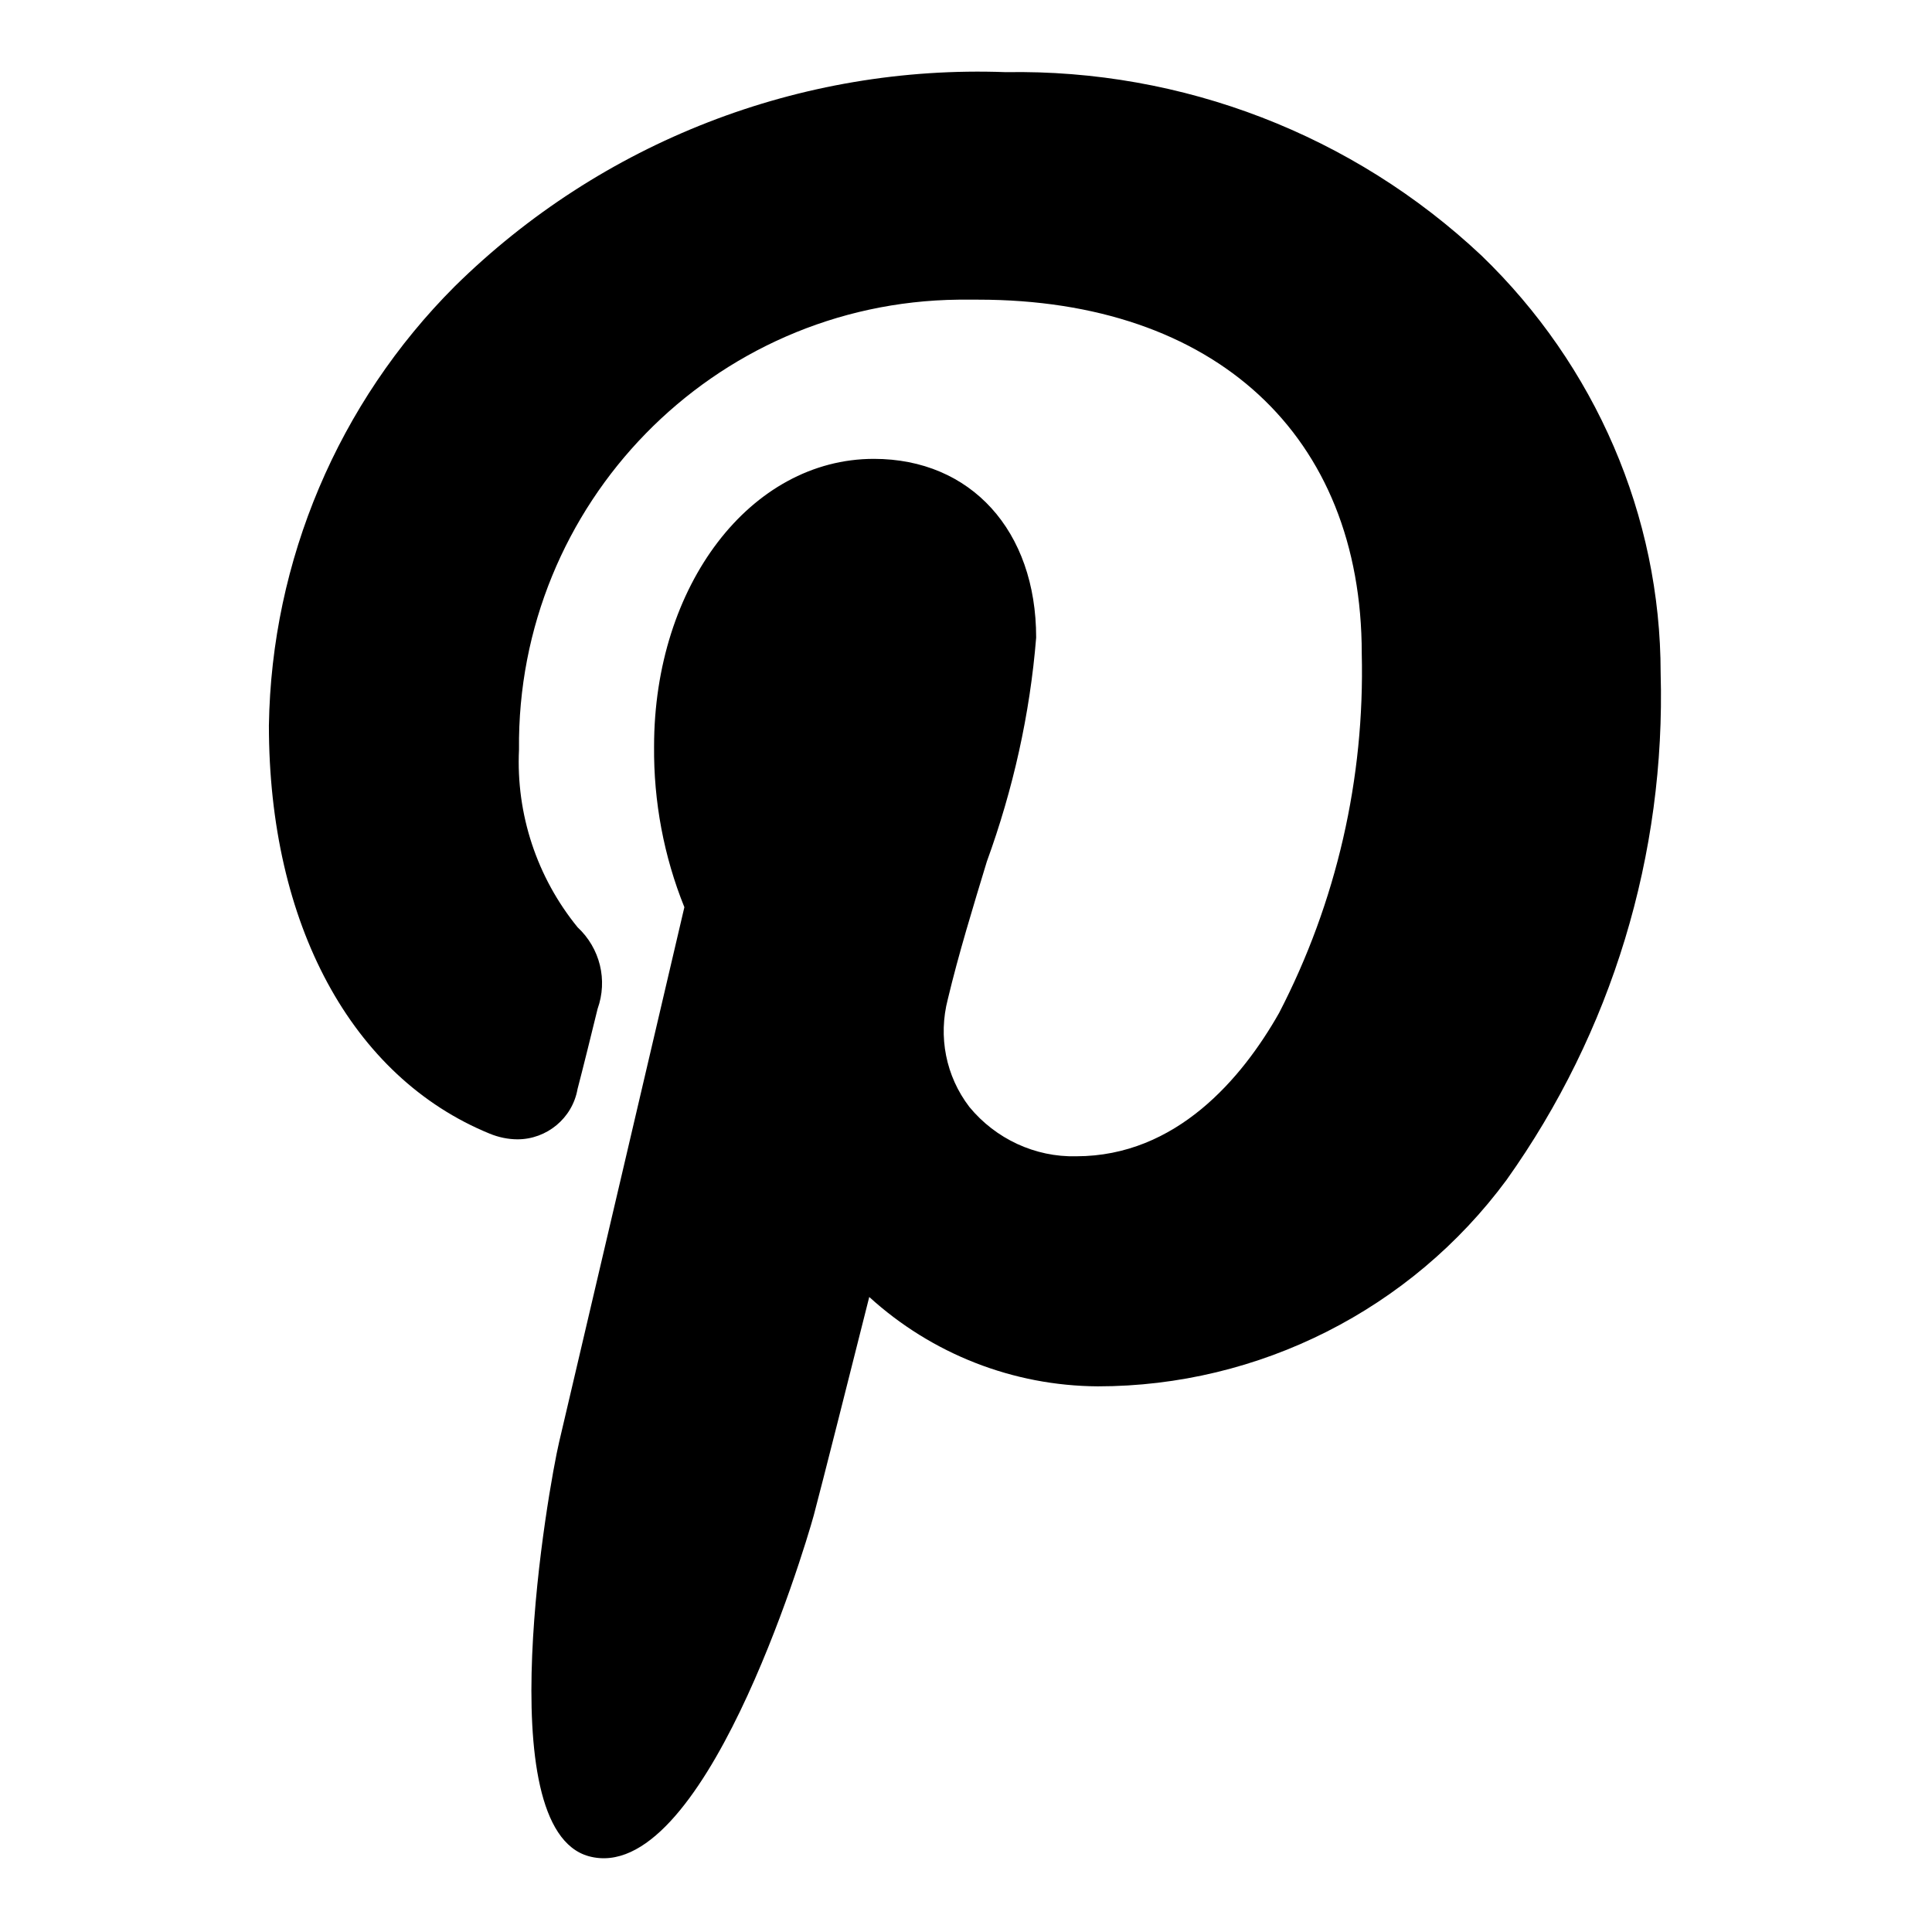 <?xml version="1.0" encoding="utf-8"?>
<!-- Generator: Adobe Illustrator 24.2.2, SVG Export Plug-In . SVG Version: 6.00 Build 0)  -->
<svg version="1.1" id="Ebene_1" xmlns="http://www.w3.org/2000/svg" xmlns:xlink="http://www.w3.org/1999/xlink" x="0px" y="0px"
	 viewBox="0 0 37.62 37.62" style="enable-background:new 0 0 37.62 37.62;" xml:space="preserve">
<style type="text/css">
	.st0{fill:#99FF00;}
</style>
<g id="icon-pinterest_2_" transform="translate(318.946 0.325)">
	<path id="XMLID_2_" d="M-290.1,4.65c-2.5-2.35-5.82-3.63-9.26-3.57c-4-0.15-7.88,1.36-10.73,4.17c-2.27,2.27-3.57,5.34-3.62,8.55
		c0,3.87,1.61,6.85,4.3,7.95c0.17,0.07,0.36,0.11,0.54,0.11c0.57,0,1.07-0.41,1.17-0.98c0.09-0.34,0.3-1.19,0.39-1.56
		c0.2-0.56,0.05-1.18-0.39-1.59c-0.79-0.97-1.2-2.2-1.14-3.46c-0.05-4.78,3.78-8.71,8.56-8.76c0.13,0,0.25,0,0.38,0
		c4.61,0,7.47,2.64,7.47,6.89c0.06,2.43-0.49,4.84-1.61,7c-0.72,1.27-2,2.79-3.95,2.79c-0.8,0.02-1.57-0.34-2.08-0.96
		c-0.46-0.6-0.61-1.37-0.42-2.1c0.21-0.88,0.49-1.79,0.76-2.68c0.51-1.4,0.84-2.87,0.96-4.36c0-2.08-1.27-3.48-3.16-3.48
		c-2.4,0-4.28,2.46-4.28,5.6c-0.01,1.07,0.19,2.14,0.59,3.13c-0.3,1.29-2.1,8.97-2.44,10.42c-0.2,0.85-1.39,7.52,0.58,8.06
		c2.21,0.6,4.18-5.91,4.38-6.64c0.16-0.6,0.73-2.86,1.08-4.25c1.22,1.11,2.8,1.73,4.45,1.74c3.14,0,6.1-1.5,7.96-4.02
		c2.05-2.88,3.1-6.34,3-9.87C-286.61,9.72-287.88,6.79-290.1,4.65z"/>
</g>
</svg>
